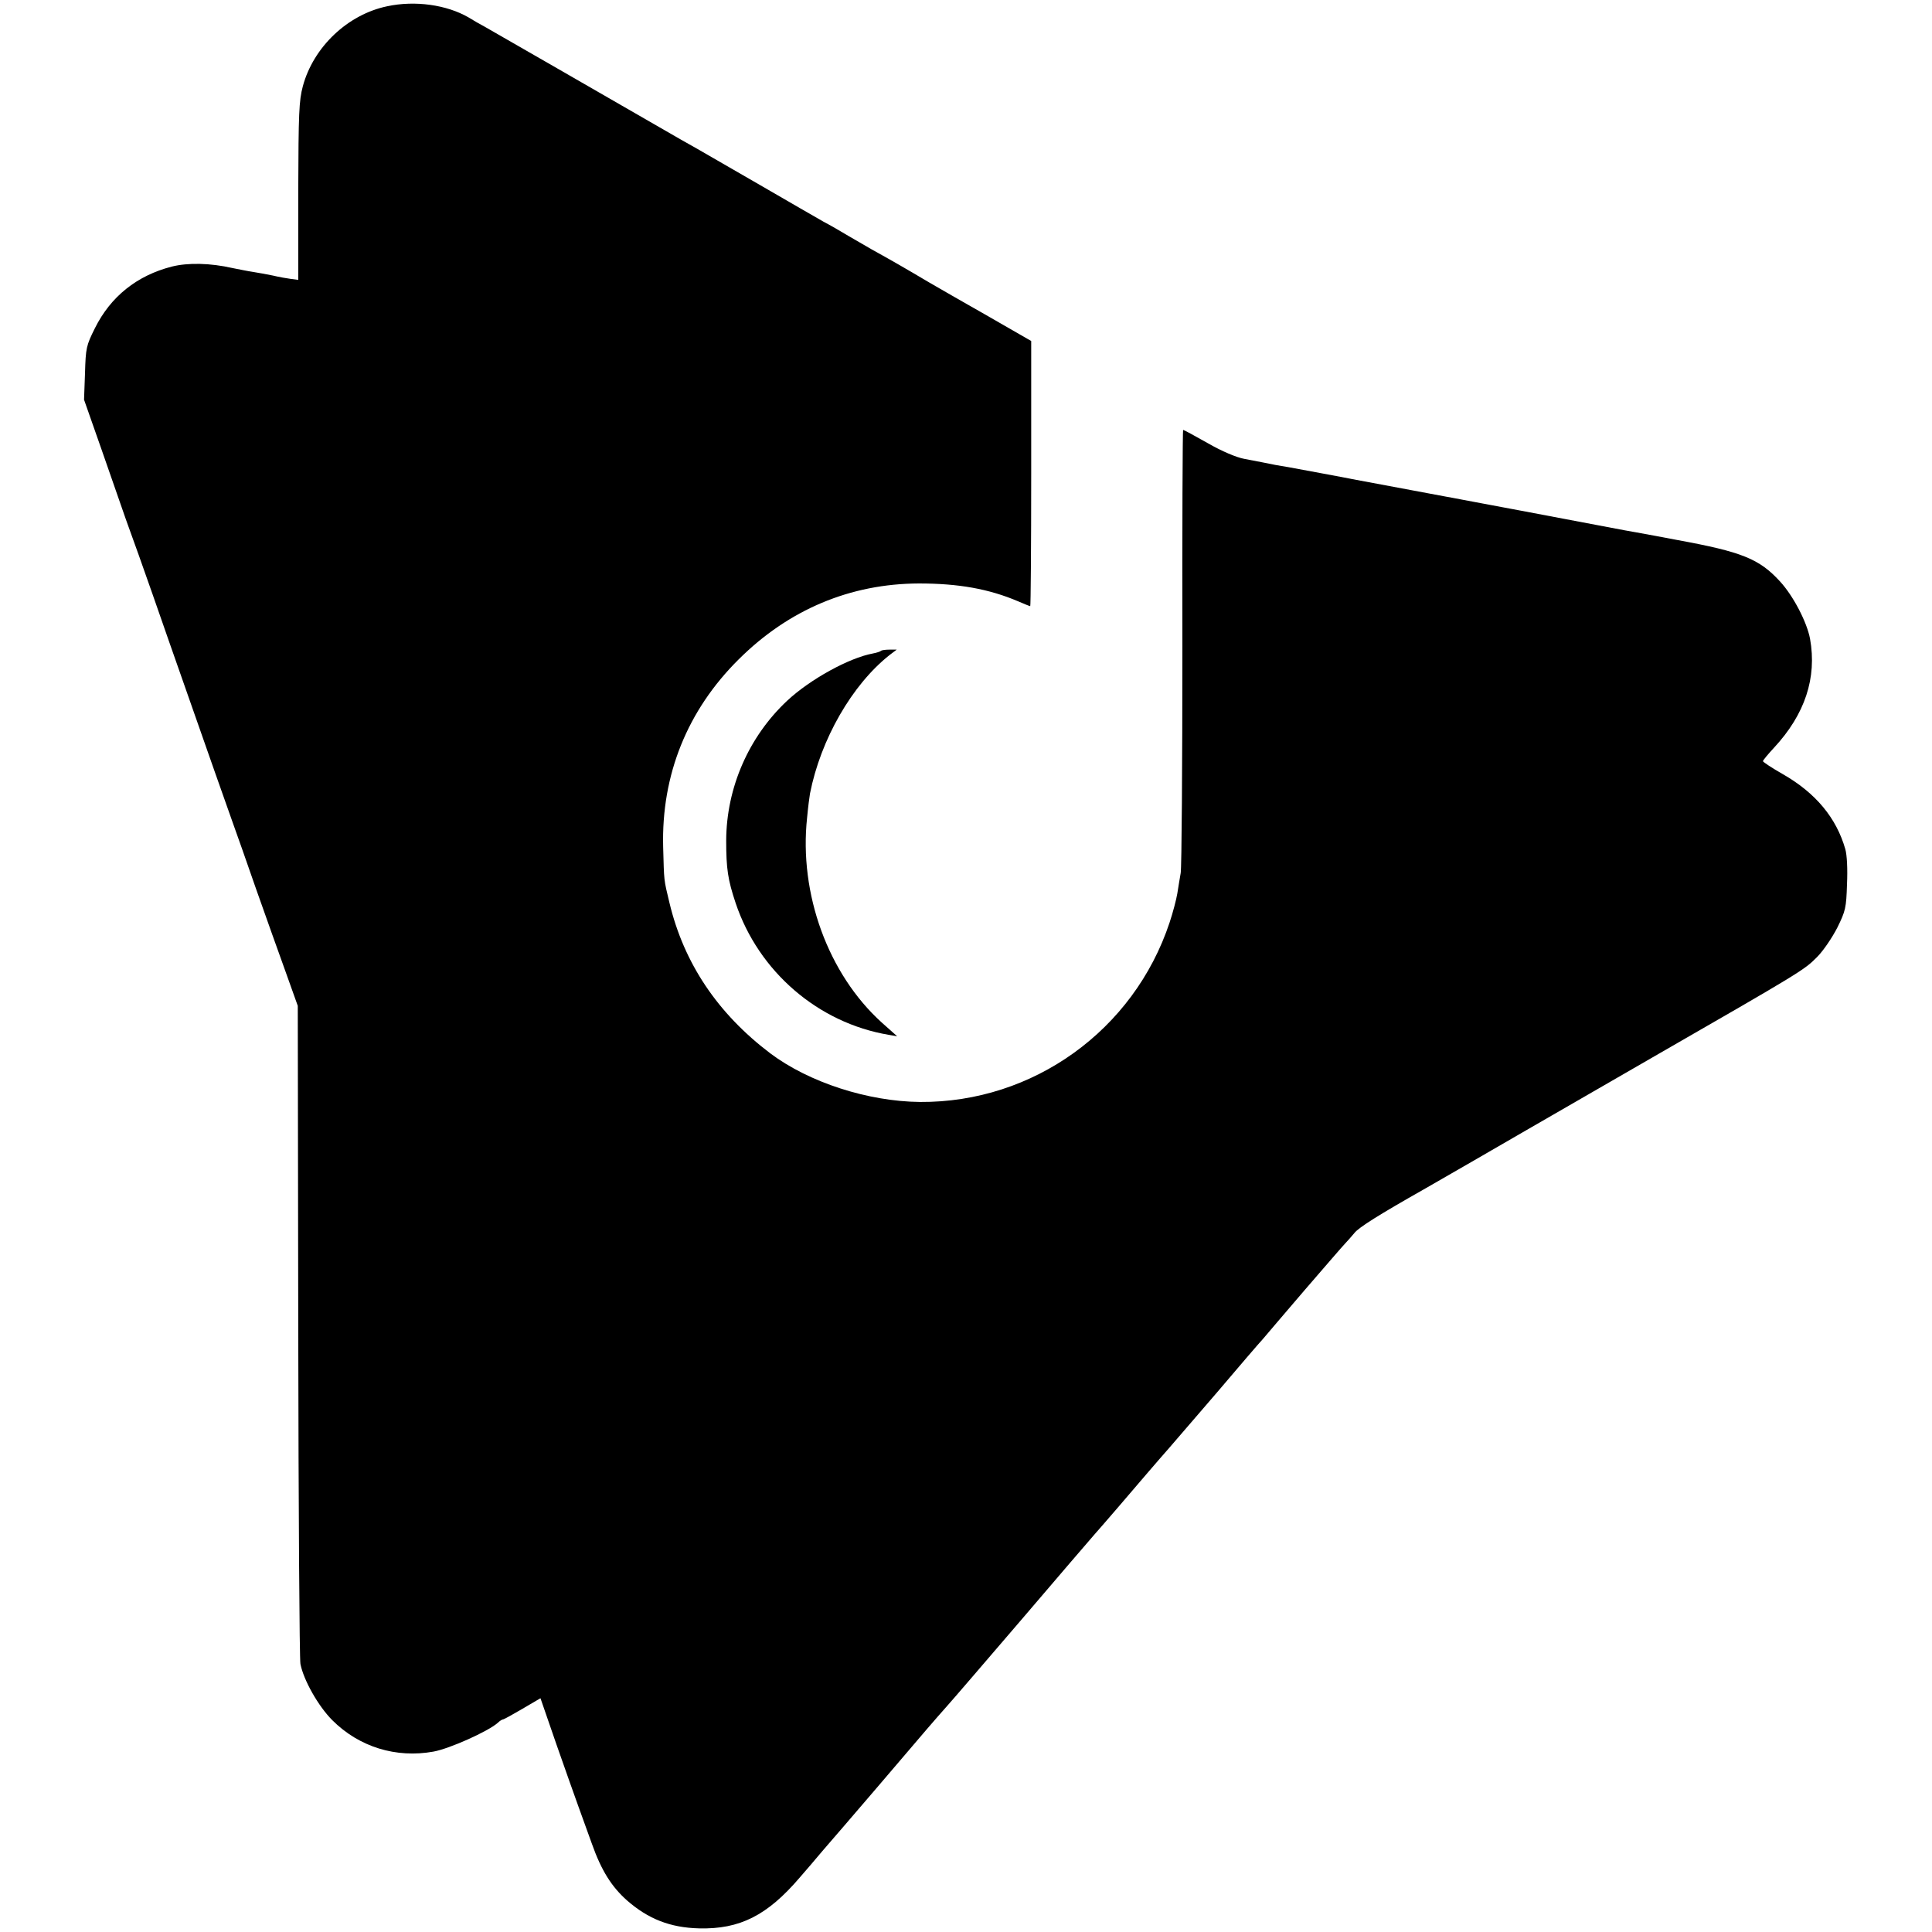 <?xml version="1.0" standalone="no"?>
<!DOCTYPE svg PUBLIC "-//W3C//DTD SVG 20010904//EN"
 "http://www.w3.org/TR/2001/REC-SVG-20010904/DTD/svg10.dtd">
<svg version="1.0" xmlns="http://www.w3.org/2000/svg"
 width="800pt" height="800pt" viewBox="0 0 800 800"
 preserveAspectRatio="xMidYMid meet">
<g transform="translate(0,800) scale(0.1,-0.1)"
fill="#000000" stroke="none">
<path d="M1603 7974 c-163 -34 -305 -168 -349 -331 -16 -60 -18 -111 -19 -435
l0 -367 -30 4 c-16 2 -50 8 -75 14 -25 5 -62 12 -82 15 -21 3 -59 11 -85 16
-92 21 -185 23 -252 6 -144 -37 -253 -124 -318 -255 -36 -72 -38 -82 -41 -186
l-4 -110 72 -205 c39 -113 85 -243 101 -290 17 -47 41 -114 54 -150 28 -79 81
-229 128 -365 187 -534 222 -632 262 -745 13 -36 56 -157 95 -270 40 -113 95
-268 123 -345 l50 -140 2 -1345 c1 -740 5 -1361 9 -1380 13 -67 74 -175 132
-233 111 -111 264 -158 419 -130 66 12 225 83 266 119 8 8 18 14 21 14 4 0 40
20 81 44 l75 44 66 -191 c37 -106 78 -221 91 -257 13 -36 38 -105 56 -155 39
-110 81 -177 145 -234 88 -77 179 -113 299 -116 168 -4 282 53 417 211 24 27
66 77 94 110 68 78 373 434 432 504 26 30 63 73 83 95 20 22 159 184 310 360
150 176 286 334 300 350 33 37 156 180 224 260 28 32 66 77 86 99 20 23 109
127 199 231 89 105 174 204 189 220 14 17 93 109 175 205 83 96 157 182 166
191 9 9 26 29 38 43 17 23 109 80 284 179 53 30 340 196 428 247 36 21 270
156 520 300 626 360 630 363 684 417 26 26 63 81 84 122 34 69 37 82 40 179 3
62 0 122 -7 146 -37 129 -122 232 -258 310 -46 26 -83 51 -83 54 0 4 21 29 46
56 128 138 178 289 149 451 -13 69 -69 177 -124 237 -86 94 -158 123 -426 172
-16 3 -57 11 -90 17 -33 6 -70 13 -82 15 -13 2 -33 6 -45 8 -21 4 -371 70
-428 81 -14 3 -50 9 -80 15 -30 6 -66 12 -80 15 -14 3 -50 9 -80 15 -30 6 -64
12 -75 14 -52 10 -363 68 -385 72 -14 3 -73 14 -132 25 -59 11 -120 22 -135
25 -16 2 -39 7 -53 9 -34 7 -65 13 -128 25 -32 6 -92 31 -151 65 -53 30 -99
55 -102 55 -2 0 -4 -404 -3 -898 0 -493 -3 -915 -7 -937 -4 -22 -10 -60 -14
-85 -4 -24 -18 -78 -32 -120 -148 -446 -565 -746 -1033 -743 -216 2 -460 81
-620 201 -218 165 -358 373 -418 624 -24 100 -22 86 -26 230 -8 299 100 567
313 778 207 206 462 313 746 314 163 0 289 -22 411 -74 25 -11 48 -20 50 -20
2 0 4 247 4 549 l0 549 -113 65 c-62 36 -131 75 -152 87 -22 12 -92 53 -155
89 -108 64 -157 92 -240 138 -19 11 -62 36 -95 55 -33 20 -80 47 -105 60 -25
14 -144 83 -265 153 -121 70 -238 137 -260 150 -22 12 -101 57 -175 100 -166
96 -662 381 -704 405 -17 9 -47 26 -66 38 -90 52 -221 71 -337 46z"/>
<path d="M3648 5305 c-3 -3 -18 -8 -34 -11 -98 -18 -260 -107 -355 -196 -159
-149 -251 -360 -252 -578 0 -118 7 -163 39 -259 95 -284 342 -497 634 -546
l35 -6 -64 57 c-222 201 -343 533 -309 848 4 44 10 89 12 100 44 224 174 451
330 574 l29 22 -30 0 c-16 0 -32 -2 -35 -5z"/>
</g>
</svg>
